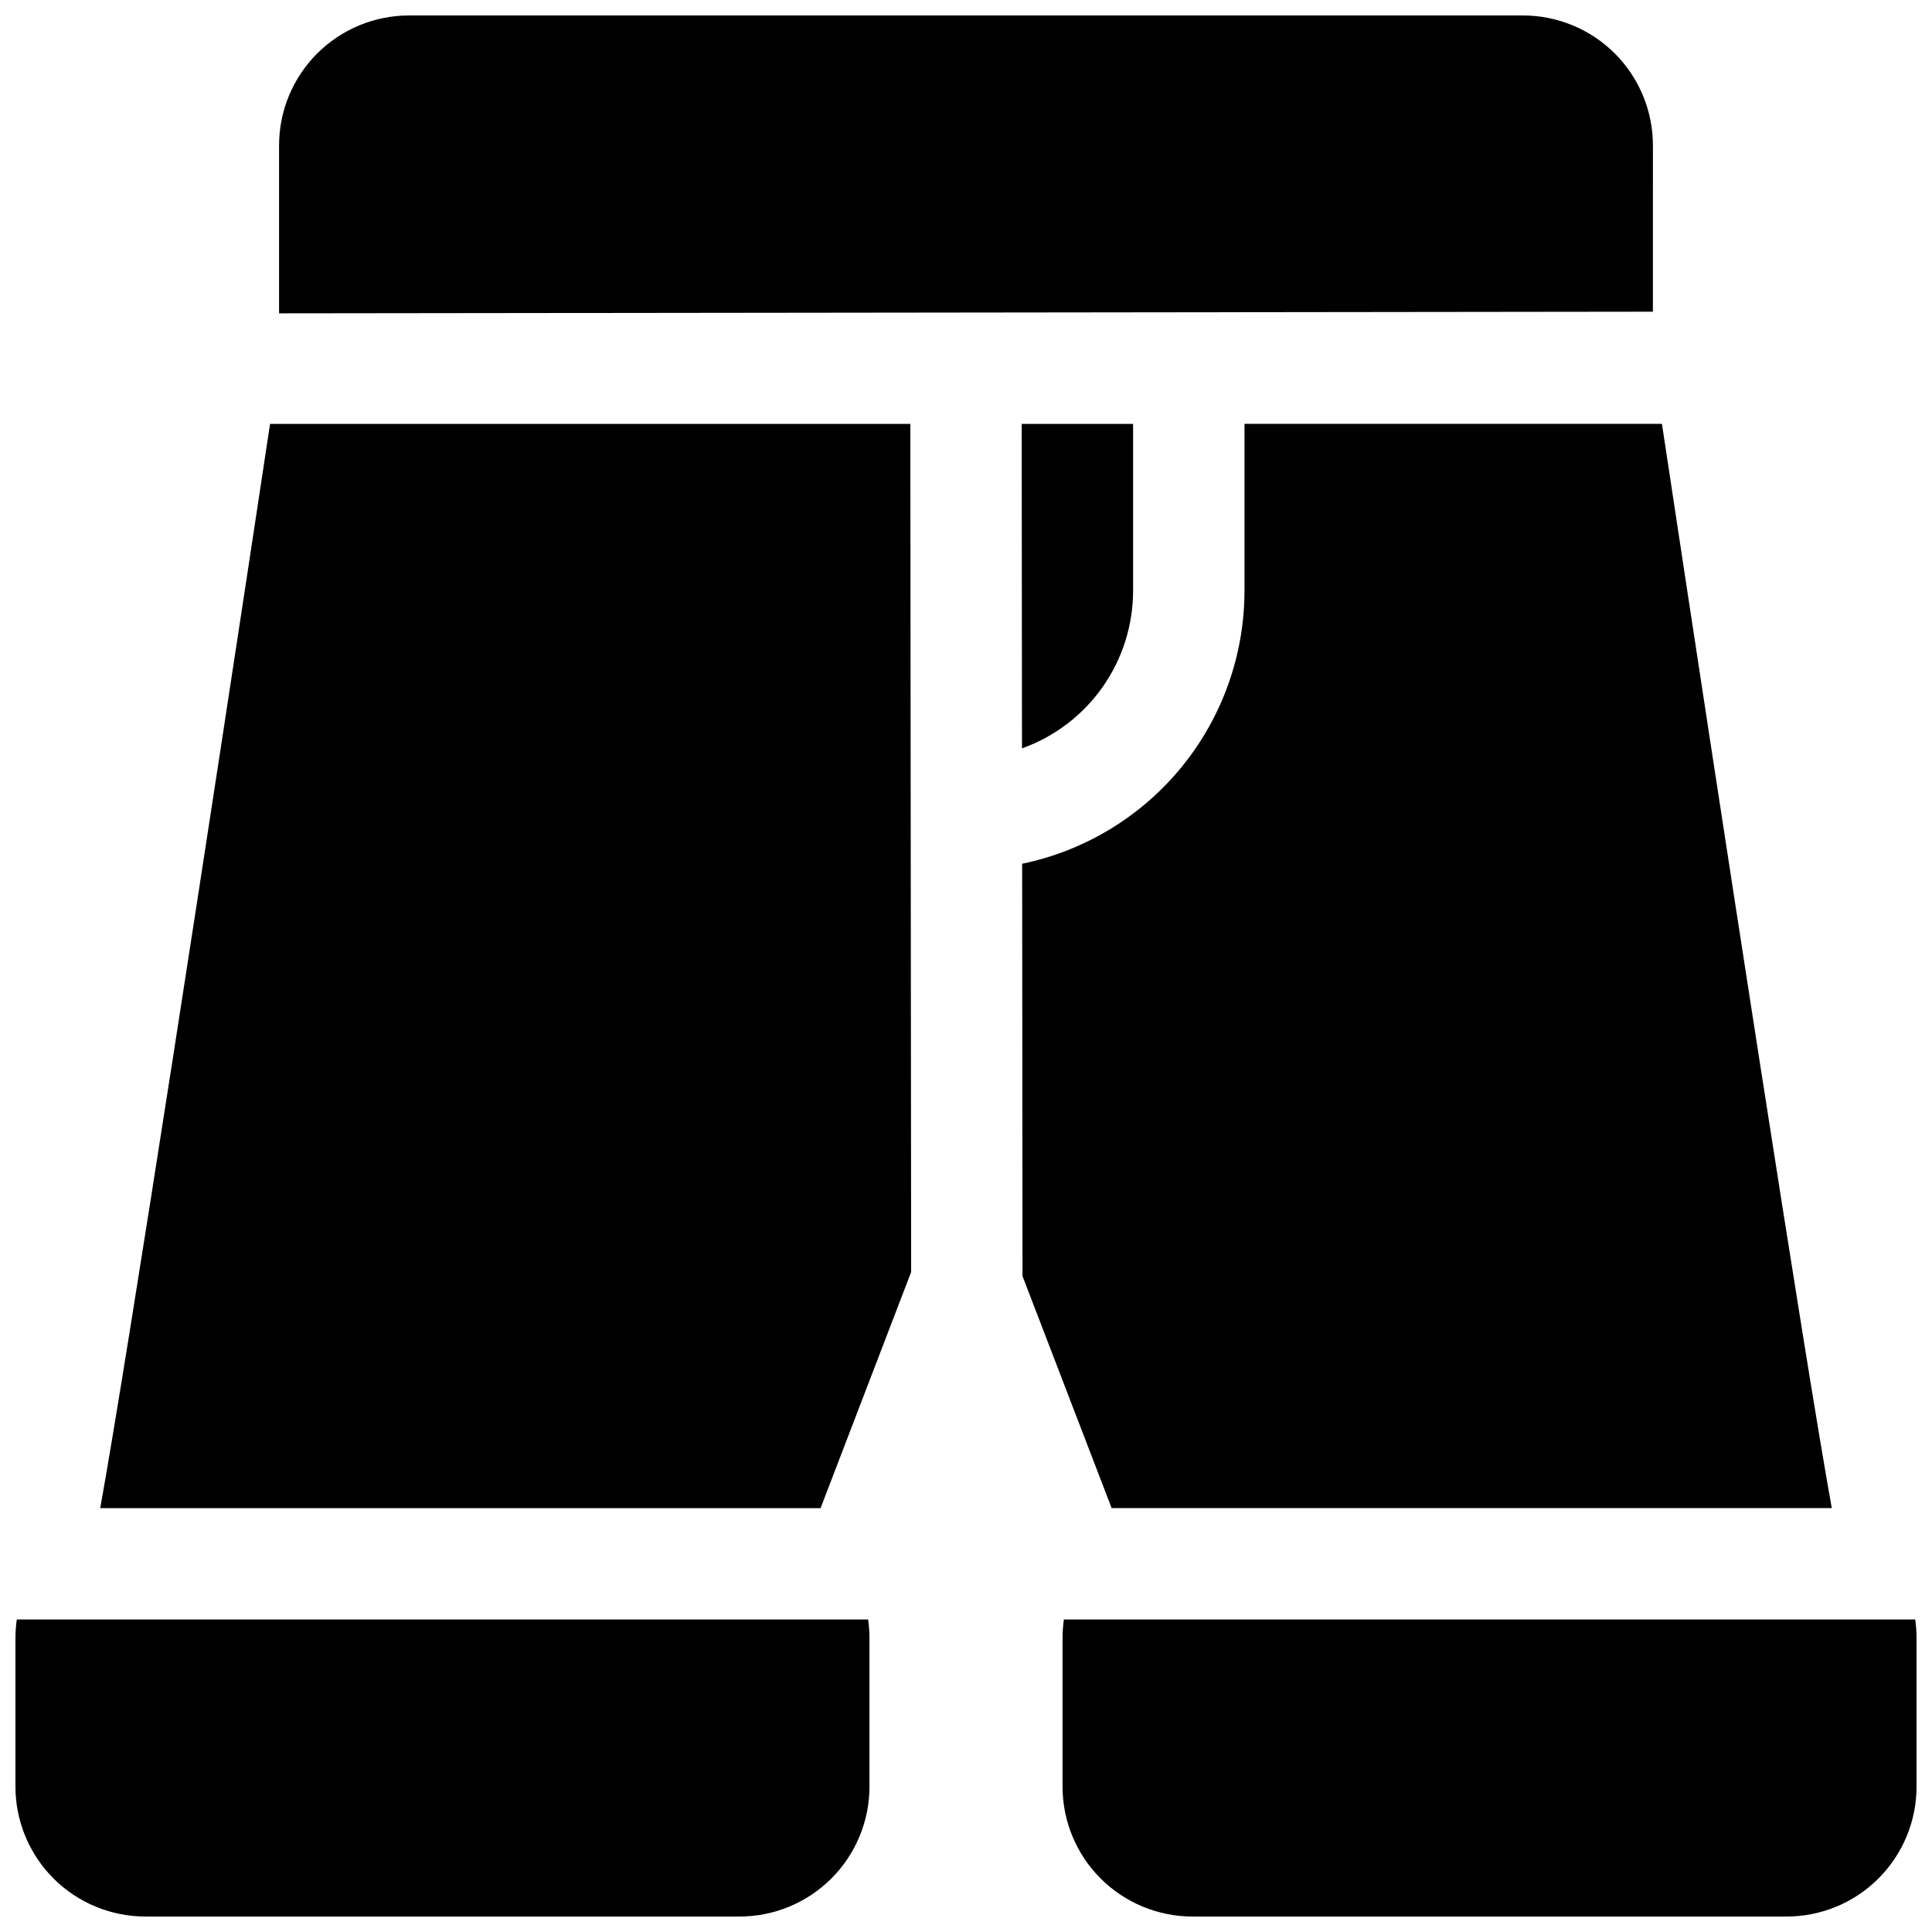 <?xml version="1.0" encoding="UTF-8"?>
<!-- Uploaded to: ICON Repo, www.iconrepo.com, Generator: ICON Repo Mixer Tools -->
<svg width="800px" height="800px" version="1.1" viewBox="144 144 512 512" xmlns="http://www.w3.org/2000/svg">
 <defs>
  <clipPath id="c">
   <path d="m217 148.09h366v79.906h-366z"/>
  </clipPath>
  <clipPath id="b">
   <path d="m425 573h226.9v78.902h-226.9z"/>
  </clipPath>
  <clipPath id="a">
   <path d="m148.09 573h226.91v78.902h-226.91z"/>
  </clipPath>
 </defs>
 <g clip-path="url(#c)">
  <path d="m582.04 182.54c0-9.137-3.629-17.895-10.086-24.355-6.461-6.457-15.219-10.086-24.355-10.086h-295.2c-9.133 0-17.895 3.629-24.352 10.086-6.461 6.461-10.09 15.219-10.09 24.355v44.496l364.08-0.434z"/>
 </g>
 <path d="m629.44 543.66c-7.211-40-29.117-182.19-45.008-287.33h-110.63v44.281-0.004c-0.02 16.984-5.891 33.445-16.621 46.613-10.73 13.164-25.668 22.234-42.301 25.684l0.098 109.29 23.617 61.461z"/>
 <path d="m215.57 256.34c-15.891 105.14-37.797 247.33-45.008 287.33h190.9l24-62.562-0.219-224.77z"/>
 <path d="m444.28 300.61v-44.277h-29.52l0.078 85.992v-0.004c8.609-3.07 16.055-8.727 21.324-16.195 5.269-7.465 8.105-16.375 8.117-25.516z"/>
 <g clip-path="url(#b)">
  <path d="m651.55 573.18h-225.61c-0.234 1.629-0.352 3.273-0.355 4.918v39.363c0 9.133 3.629 17.891 10.086 24.352 6.461 6.457 15.219 10.086 24.355 10.086h157.44c9.133 0 17.891-3.629 24.352-10.086 6.457-6.461 10.086-15.219 10.086-24.352v-39.363c0-1.645-0.121-3.289-0.352-4.918z"/>
 </g>
 <g clip-path="url(#a)">
  <path d="m148.45 573.18c-0.234 1.629-0.352 3.273-0.355 4.918v39.363c0 9.133 3.629 17.891 10.086 24.352 6.461 6.457 15.219 10.086 24.355 10.086h157.44c9.137 0 17.895-3.629 24.355-10.086 6.457-6.461 10.086-15.219 10.086-24.352v-39.363c-0.004-1.645-0.121-3.289-0.355-4.918z"/>
 </g>
</svg>